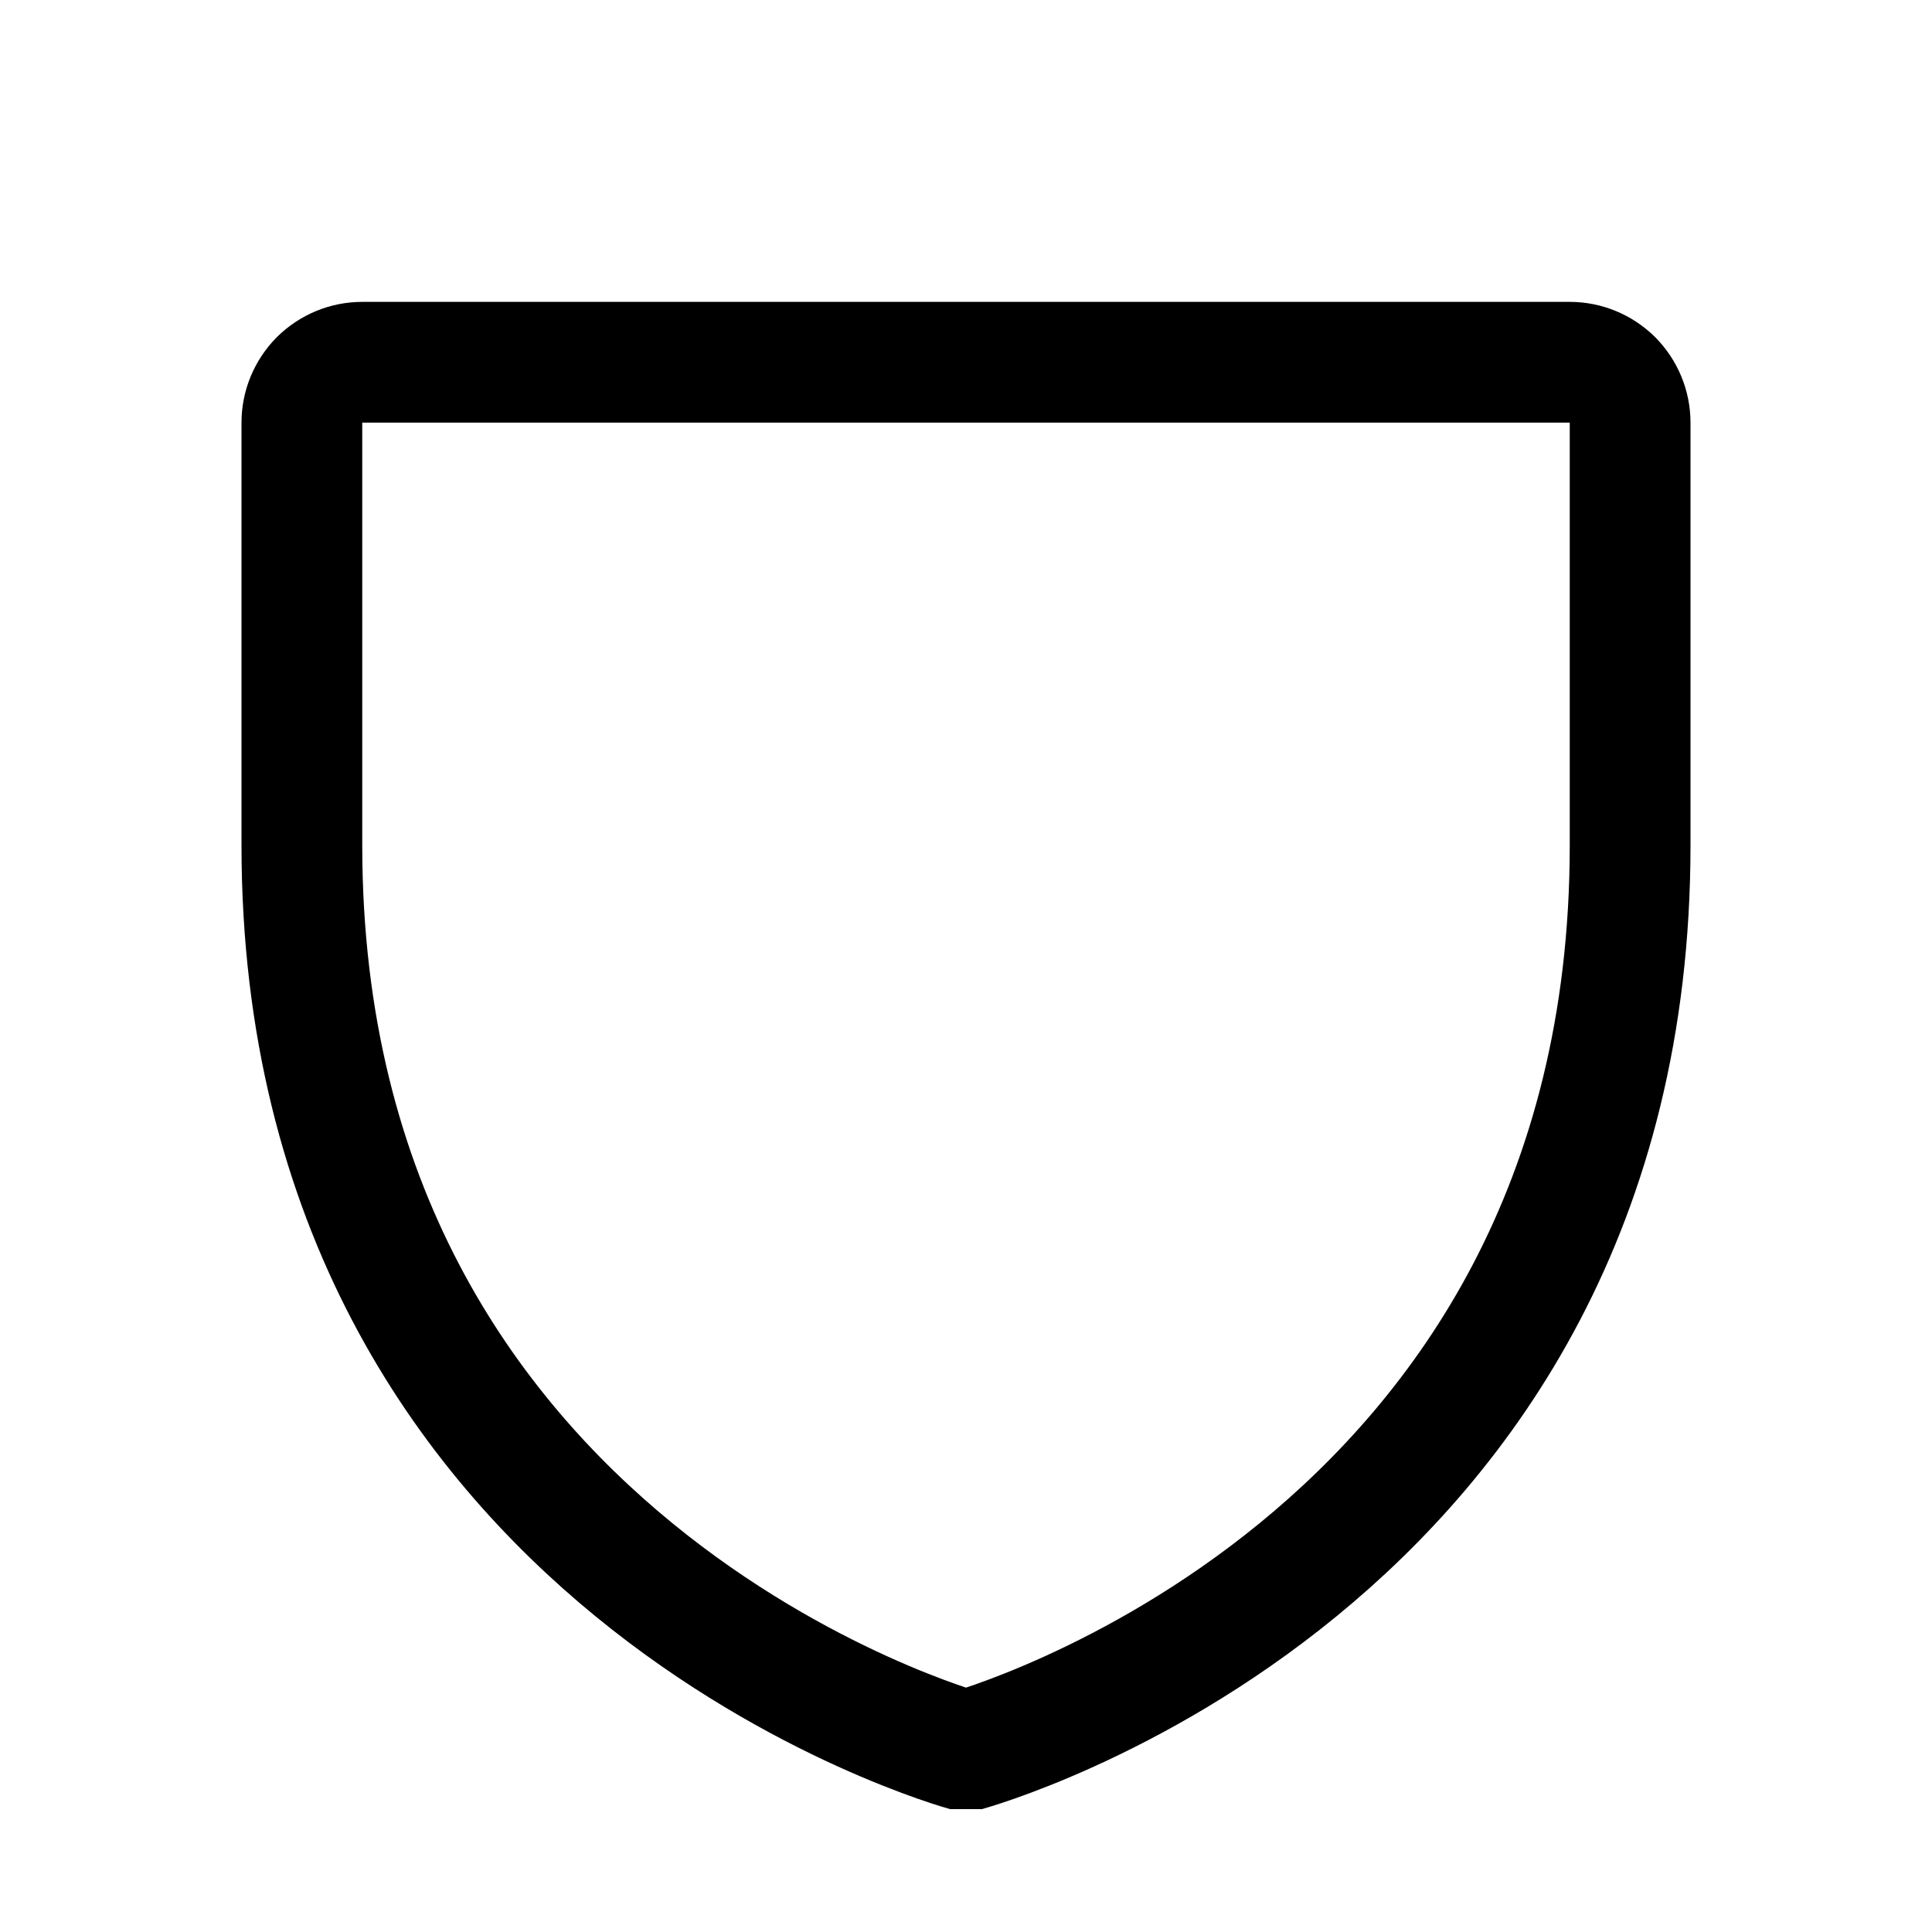 <svg xmlns="http://www.w3.org/2000/svg" width="16" height="16" viewBox="0 0 16 16" fill="none"><g clip-path="url(#clip0_84_78)"><path d="M13.5 7V3.5C13.5 3.367 13.447 3.24 13.354 3.146C13.26 3.053 13.133 3 13 3H3C2.867 3 2.74 3.053 2.646 3.146C2.553 3.24 2.5 3.367 2.5 3.5V7C2.5 13 8 14.5 8 14.5C8 14.5 13.5 13 13.5 7Z" stroke="black" stroke-linecap="square" stroke-linejoin="bevel"></path></g><defs><clipPath id="clip0_84_78"><rect width="16" height="16" fill="white"></rect></clipPath></defs></svg>